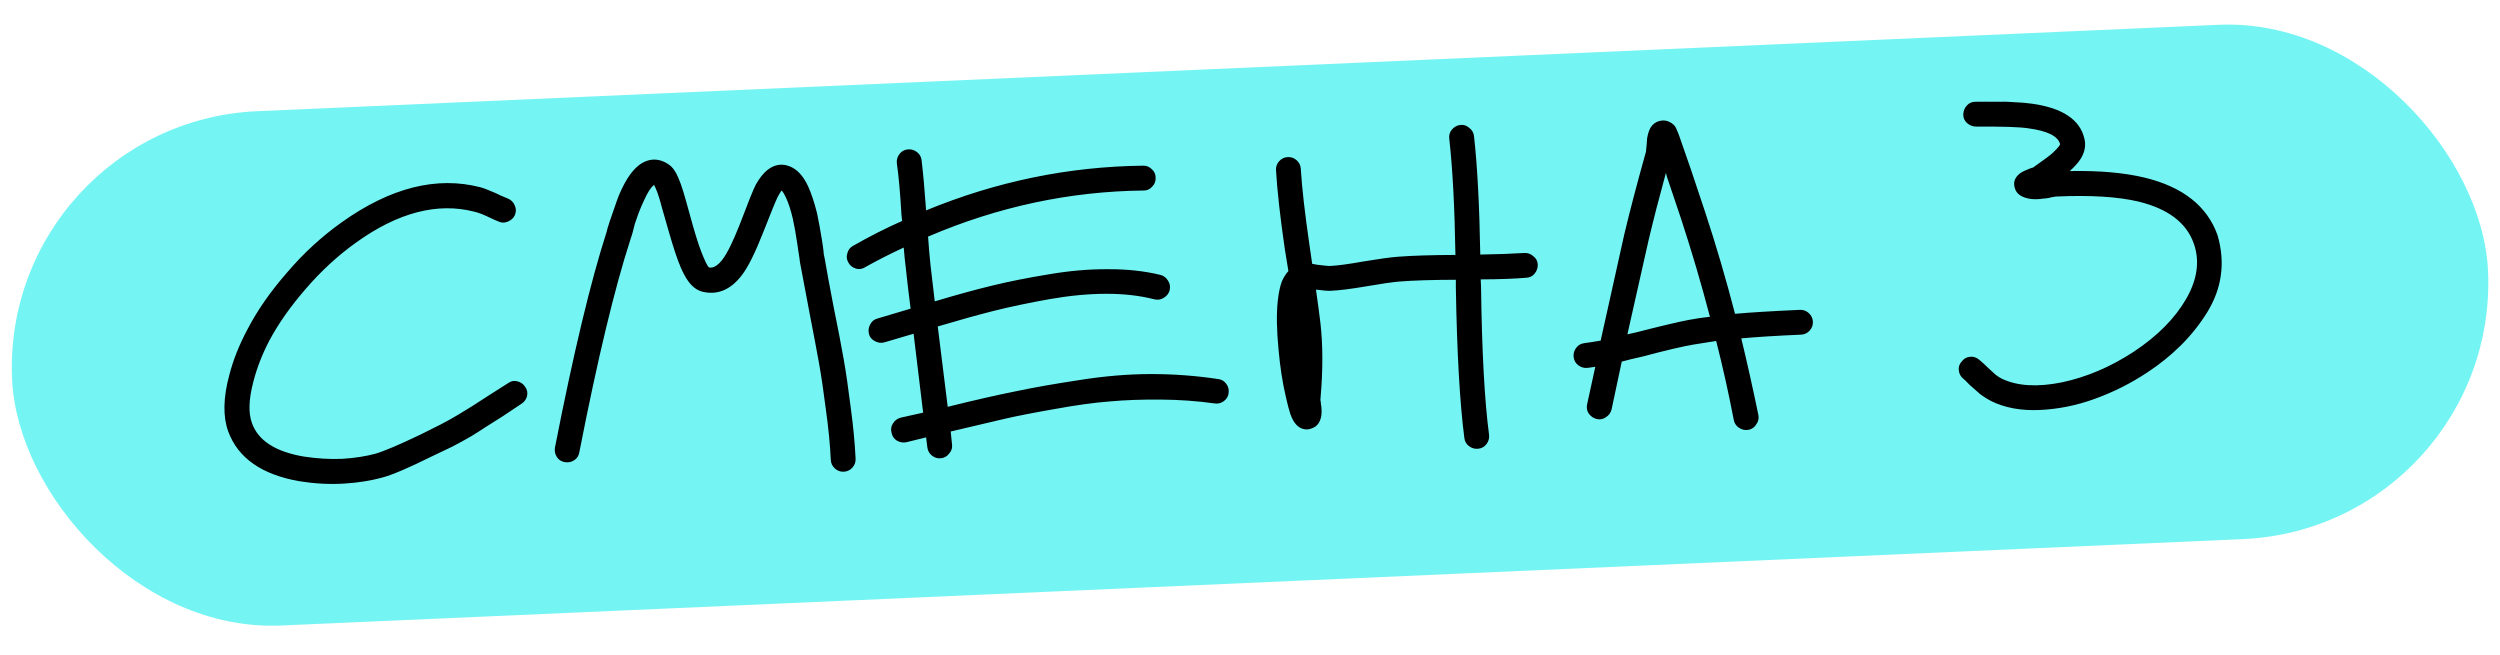 <?xml version="1.0" encoding="UTF-8"?> <svg xmlns="http://www.w3.org/2000/svg" width="267" height="70" viewBox="0 0 267 70" fill="none"><rect width="264.692" height="54.984" rx="27.492" transform="matrix(0.999 -0.044 0.047 0.999 0 13.085)" fill="#75F4F4"></rect><path d="M53.267 23.669C52.975 23.552 52.656 23.41 52.31 23.243C51.964 23.076 51.672 22.946 51.433 22.853C51.194 22.759 50.943 22.679 50.68 22.613C46.728 21.591 42.511 22.688 38.028 25.905C36.089 27.293 34.305 28.933 32.675 30.827C31.045 32.695 29.739 34.548 28.758 36.388C27.994 37.853 27.425 39.322 27.051 40.796C26.564 42.639 26.516 44.099 26.904 45.175C27.564 47.045 29.403 48.239 32.42 48.756C33.862 48.979 35.245 49.06 36.57 49.002C37.894 48.917 39.069 48.735 40.097 48.455C40.971 48.208 42.578 47.526 44.921 46.407L47.057 45.337C47.667 45.023 48.301 44.67 48.96 44.276C49.618 43.883 50.099 43.588 50.402 43.393L52.221 42.219L54.268 40.918C54.57 40.697 54.893 40.63 55.235 40.719C55.604 40.807 55.886 41.003 56.083 41.306C56.305 41.609 56.373 41.944 56.286 42.312C56.197 42.655 56.002 42.924 55.699 43.119C55.295 43.397 54.626 43.843 53.692 44.457L51.834 45.633C51.506 45.855 51.001 46.177 50.317 46.597C49.633 46.992 48.961 47.36 48.3 47.702C47.664 48.016 46.913 48.375 46.047 48.778C43.63 49.977 41.895 50.718 40.841 50.999C39.608 51.34 38.238 51.556 36.733 51.649C35.202 51.743 33.61 51.657 31.958 51.392C27.943 50.685 25.413 48.91 24.369 46.068C23.8 44.479 23.837 42.487 24.48 40.09C24.899 38.458 25.551 36.816 26.436 35.163C27.487 33.139 28.902 31.111 30.681 29.081C32.408 27.052 34.342 25.275 36.483 23.749C41.697 20.031 46.649 18.784 51.339 20.007C51.656 20.097 52 20.225 52.372 20.391C52.743 20.531 53.115 20.696 53.489 20.888L54.245 21.206C54.59 21.347 54.836 21.596 54.983 21.954C55.129 22.286 55.131 22.624 54.991 22.968C54.85 23.287 54.6 23.519 54.243 23.665C53.911 23.81 53.586 23.811 53.267 23.669ZM59.269 47.802C61.245 37.721 63.085 30.04 64.79 24.76C64.789 24.734 64.822 24.602 64.889 24.365L65.127 23.613L65.471 22.622L65.884 21.432C66.022 21.036 66.174 20.665 66.34 20.319C66.907 19.097 67.517 18.224 68.169 17.701C68.671 17.288 69.22 17.069 69.817 17.042C70.468 17.039 71.078 17.273 71.646 17.742C71.945 18.015 72.212 18.432 72.446 18.995C72.62 19.377 72.8 19.877 72.985 20.493C73.013 20.544 73.357 21.765 74.015 24.156C74.45 25.672 74.828 26.788 75.147 27.502C75.324 27.937 75.482 28.255 75.621 28.457L75.744 28.569C76.19 28.653 76.671 28.358 77.186 27.685C77.7 26.986 78.306 25.749 79.004 23.974C79.884 21.645 80.455 20.227 80.718 19.721C81.127 19.001 81.545 18.475 81.972 18.143C82.725 17.564 83.513 17.438 84.335 17.765C85.13 18.069 85.788 18.781 86.309 19.903C86.657 20.669 86.976 21.63 87.264 22.789C87.432 23.588 87.606 24.543 87.788 25.654C87.825 25.887 87.863 26.145 87.903 26.43C87.941 26.688 87.965 26.922 87.975 27.129C88.009 27.31 88.042 27.465 88.074 27.593C88.255 28.678 88.569 30.382 89.016 32.705C89.489 35.026 89.849 36.897 90.098 38.317C90.345 39.711 90.594 41.418 90.845 43.437C91.121 45.455 91.299 47.307 91.378 48.995C91.395 49.359 91.28 49.676 91.032 49.948C90.784 50.219 90.479 50.362 90.115 50.379C89.751 50.395 89.434 50.279 89.162 50.031C88.89 49.782 88.746 49.476 88.729 49.113C88.652 47.477 88.477 45.689 88.205 43.749C87.957 41.782 87.709 40.114 87.463 38.746C87.217 37.377 86.871 35.545 86.425 33.249C85.979 30.926 85.65 29.184 85.439 28.022C85.435 27.919 85.414 27.763 85.379 27.557C85.343 27.35 85.305 27.104 85.266 26.82C85.226 26.509 85.188 26.251 85.152 26.044C84.999 25.01 84.841 24.119 84.676 23.372C84.448 22.393 84.19 21.611 83.902 21.025C83.758 20.719 83.617 20.491 83.48 20.341C83.357 20.502 83.224 20.716 83.08 20.983C82.866 21.409 82.329 22.721 81.468 24.919C80.654 26.985 79.929 28.448 79.292 29.309C78.067 30.951 76.625 31.562 74.966 31.141C74.412 30.983 73.926 30.614 73.509 30.034C73.231 29.656 72.96 29.16 72.698 28.547C72.347 27.73 71.939 26.512 71.473 24.893C70.79 22.529 70.447 21.321 70.444 21.269C70.29 20.756 70.141 20.346 69.997 20.04L69.867 19.772L69.865 19.733L69.828 19.774C69.501 20.023 69.15 20.572 68.773 21.421C68.583 21.82 68.395 22.258 68.21 22.735C68.049 23.21 67.912 23.607 67.796 23.924L67.532 24.951C67.419 25.32 67.351 25.531 67.328 25.584C65.643 30.76 63.824 38.335 61.87 48.311C61.809 48.678 61.627 48.959 61.324 49.155C61.02 49.351 60.685 49.417 60.318 49.356C59.951 49.294 59.669 49.111 59.472 48.808C59.276 48.504 59.208 48.169 59.269 47.802ZM96.518 26.439C95.142 27.072 93.769 27.771 92.399 28.534C92.096 28.73 91.773 28.783 91.43 28.694C91.061 28.58 90.791 28.371 90.62 28.066C90.423 27.737 90.381 27.4 90.495 27.057C90.582 26.689 90.791 26.419 91.121 26.248C92.845 25.261 94.586 24.377 96.346 23.597L96.276 22.936C96.141 20.6 95.977 18.773 95.785 17.454C95.742 17.091 95.831 16.762 96.052 16.466C96.272 16.17 96.563 16.001 96.926 15.959C97.288 15.917 97.618 16.006 97.914 16.227C98.211 16.448 98.381 16.74 98.424 17.103C98.594 18.526 98.756 20.315 98.909 22.468C106.416 19.377 114.137 17.786 122.071 17.695C122.435 17.679 122.753 17.808 123.026 18.082C123.298 18.331 123.43 18.637 123.421 19.002C123.438 19.365 123.309 19.683 123.036 19.956C122.788 20.227 122.482 20.358 122.117 20.348C114.235 20.436 106.569 22.077 99.118 25.27C99.197 26.411 99.283 27.422 99.377 28.303C99.51 29.494 99.662 30.789 99.831 32.187C102.064 31.515 104.094 30.957 105.922 30.512C107.749 30.066 109.76 29.665 111.956 29.308C114.176 28.923 116.302 28.738 118.333 28.752C120.362 28.74 122.233 28.944 123.944 29.362C124.287 29.451 124.557 29.661 124.754 29.99C124.951 30.294 125.005 30.63 124.918 30.998C124.83 31.34 124.622 31.61 124.292 31.806C123.989 32.002 123.653 32.056 123.285 31.968C121.731 31.568 120.004 31.372 118.104 31.378C116.204 31.384 114.183 31.577 112.041 31.958C109.898 32.34 107.939 32.752 106.164 33.194C104.415 33.636 102.411 34.193 100.152 34.866L101.216 43.446C104.176 42.716 106.583 42.167 108.44 41.799C110.296 41.404 112.555 41.005 115.216 40.601C117.903 40.17 120.457 39.953 122.877 39.95C125.324 39.945 127.739 40.125 130.125 40.487C130.465 40.525 130.746 40.694 130.969 40.997C131.191 41.299 131.272 41.634 131.211 42.001C131.175 42.341 131.005 42.621 130.703 42.843C130.401 43.065 130.067 43.145 129.7 43.083C127.866 42.826 125.946 42.689 123.941 42.674C121.937 42.659 120.118 42.726 118.485 42.877C116.851 43.001 114.912 43.269 112.667 43.681C110.446 44.065 108.641 44.419 107.25 44.74L101.535 46.086L101.679 47.485C101.722 47.848 101.619 48.165 101.372 48.436C101.151 48.732 100.86 48.901 100.497 48.943C100.135 48.985 99.805 48.883 99.507 48.636C99.236 48.413 99.079 48.121 99.037 47.758L98.909 46.71L96.787 47.233C96.425 47.302 96.084 47.239 95.763 47.045C95.467 46.849 95.285 46.571 95.216 46.21C95.121 45.85 95.171 45.522 95.365 45.227C95.559 44.907 95.835 44.699 96.195 44.605L98.591 44.07L97.572 35.644L94.453 36.563C94.119 36.656 93.792 36.618 93.472 36.45C93.126 36.283 92.906 36.033 92.812 35.699C92.717 35.338 92.753 34.998 92.92 34.679C93.087 34.333 93.35 34.113 93.71 34.019L97.252 32.965C97.047 31.36 96.874 29.897 96.735 28.576C96.652 27.929 96.58 27.217 96.518 26.439ZM157.423 14.529C157.782 17.741 158.005 21.96 158.093 27.187C159.94 27.157 161.512 27.101 162.809 27.017C163.173 27.001 163.49 27.117 163.762 27.365C164.059 27.586 164.216 27.879 164.233 28.242C164.25 28.606 164.135 28.936 163.889 29.233C163.667 29.503 163.374 29.646 163.011 29.663C161.715 29.772 160.091 29.831 158.139 29.839L158.175 30.618C158.264 37.537 158.55 42.807 159.031 46.429C159.074 46.792 158.986 47.121 158.765 47.417C158.545 47.713 158.253 47.882 157.891 47.924C157.529 47.966 157.199 47.877 156.902 47.656C156.606 47.435 156.436 47.143 156.393 46.781C155.905 43.029 155.602 37.655 155.483 30.66L155.486 29.879C152.962 29.886 150.96 29.949 149.482 30.066C148.756 30.125 147.58 30.294 145.953 30.574C144.327 30.854 143.059 31.014 142.15 31.055C141.786 31.071 141.251 31.029 140.543 30.931C140.735 32.249 140.895 33.439 141.022 34.501C141.288 36.831 141.294 39.472 141.041 42.424C141.022 42.555 141.013 42.66 141.017 42.738C141.045 42.789 141.064 42.918 141.074 43.126C141.109 43.306 141.131 43.514 141.142 43.747C141.163 44.189 141.115 44.555 140.998 44.847C140.837 45.296 140.539 45.596 140.103 45.745C139.695 45.919 139.278 45.899 138.851 45.683C138.557 45.514 138.311 45.252 138.112 44.896C137.998 44.693 137.896 44.464 137.806 44.207C137.655 43.745 137.496 43.141 137.331 42.394C136.974 40.874 136.713 39.194 136.549 37.353C136.347 35.254 136.318 33.525 136.463 32.165C136.552 31.302 136.702 30.593 136.91 30.038C137.098 29.613 137.329 29.251 137.601 28.953L137.217 26.589C136.719 23.175 136.406 20.366 136.277 18.159C136.26 17.796 136.375 17.478 136.622 17.207C136.87 16.936 137.176 16.792 137.539 16.776C137.903 16.76 138.221 16.876 138.493 17.124C138.764 17.372 138.909 17.678 138.926 18.042C139.045 20.041 139.355 22.759 139.854 26.199L140.141 28.177C140.298 28.196 140.469 28.227 140.653 28.271C141.413 28.368 141.87 28.413 142.026 28.406C142.831 28.37 143.995 28.214 145.518 27.939C147.222 27.655 148.477 27.482 149.281 27.421C150.811 27.301 152.864 27.236 155.44 27.226C155.358 22.129 155.138 17.988 154.781 14.803C154.738 14.44 154.828 14.124 155.049 13.854C155.296 13.557 155.6 13.387 155.963 13.345C156.325 13.303 156.642 13.406 156.914 13.654C157.211 13.875 157.38 14.167 157.423 14.529ZM173.807 35.704L174.696 35.508C177.396 34.816 179.289 34.368 180.372 34.164C181.095 34.028 181.844 33.916 182.621 33.83C181.703 30.331 180.682 26.863 179.558 23.426L178.017 18.849L177.921 18.462C177.231 20.965 176.614 23.361 176.07 25.649L173.807 35.704ZM173.202 38.619L172.114 43.742C172.025 44.084 171.83 44.353 171.527 44.549C171.225 44.77 170.889 44.837 170.521 44.75C170.178 44.661 169.896 44.465 169.674 44.163C169.477 43.859 169.423 43.523 169.509 43.155L170.378 39.174L169.563 39.288C169.201 39.33 168.871 39.24 168.574 39.019C168.278 38.798 168.108 38.506 168.065 38.144C168.022 37.782 168.111 37.452 168.331 37.156C168.552 36.86 168.843 36.691 169.205 36.649C169.774 36.572 170.356 36.481 170.95 36.377L173.466 25.062C174.053 22.589 174.826 19.64 175.785 16.215C175.808 16.136 175.816 16.044 175.812 15.94C175.832 15.809 175.85 15.639 175.866 15.431C175.882 15.222 175.898 15 175.913 14.765C175.995 14.293 176.12 13.91 176.289 13.616C176.531 13.241 176.859 13.005 177.271 12.909C177.709 12.812 178.115 12.885 178.491 13.128C178.652 13.225 178.788 13.349 178.899 13.501L178.984 13.653C179.013 13.704 179.042 13.767 179.071 13.844C179.101 13.921 179.145 14.023 179.203 14.151C179.29 14.355 179.41 14.688 179.562 15.15L180.554 17.995L182.097 22.611C183.28 26.202 184.347 29.837 185.3 33.516C186.933 33.366 189.243 33.225 192.23 33.092C192.593 33.076 192.911 33.192 193.183 33.441C193.455 33.689 193.599 33.995 193.616 34.358C193.633 34.722 193.518 35.039 193.27 35.31C193.023 35.582 192.717 35.725 192.353 35.741C189.6 35.863 187.472 35.996 185.969 36.141C186.615 38.819 187.224 41.551 187.797 44.336C187.866 44.697 187.79 45.026 187.57 45.322C187.376 45.643 187.099 45.837 186.738 45.905C186.377 45.973 186.035 45.897 185.712 45.678C185.417 45.482 185.235 45.204 185.166 44.843C184.615 41.978 183.99 39.169 183.288 36.416C182.565 36.526 181.764 36.653 180.886 36.796C179.801 36.974 177.96 37.407 175.363 38.094C174.488 38.289 173.767 38.464 173.202 38.619ZM210.982 10.87C211.06 10.866 211.424 10.863 212.075 10.861C212.725 10.858 213.246 10.861 213.637 10.869C214.026 10.852 214.548 10.868 215.201 10.917C215.826 10.942 216.427 10.993 217.004 11.072C220.252 11.526 222.119 12.758 222.603 14.767C222.793 15.487 222.671 16.208 222.236 16.93C221.969 17.358 221.574 17.805 221.049 18.27C224.196 18.209 226.861 18.443 229.046 18.97C233.127 19.961 235.721 22.006 236.829 25.106C237.263 26.596 237.382 28.022 237.185 29.384C237.013 30.719 236.528 32.042 235.731 33.352C234.932 34.637 233.998 35.81 232.928 36.873C231.859 37.935 230.667 38.898 229.354 39.763C227.587 40.935 225.718 41.876 223.747 42.588C221.802 43.299 219.83 43.698 217.83 43.787C215.856 43.874 214.136 43.56 212.671 42.844C212.298 42.653 211.909 42.41 211.505 42.115C211.126 41.794 210.746 41.459 210.365 41.112C210.009 40.737 209.778 40.513 209.67 40.44C209.399 40.218 209.243 39.925 209.2 39.563C209.157 39.2 209.259 38.883 209.507 38.612C209.727 38.316 210.018 38.147 210.381 38.105C210.743 38.063 211.073 38.166 211.371 38.413C211.669 38.66 211.982 38.945 212.309 39.269C212.635 39.567 212.907 39.815 213.125 40.014C213.341 40.186 213.569 40.332 213.809 40.452C215.459 41.237 217.6 41.364 220.229 40.831C222.858 40.272 225.41 39.183 227.885 37.564C230.41 35.891 232.274 34.013 233.478 31.93C234.682 29.846 234.954 27.869 234.294 25.999C233.514 23.795 231.558 22.308 228.424 21.535C226.213 21.009 223.29 20.826 219.653 20.987C219.524 20.993 219.394 21.011 219.266 21.043C219.162 21.048 219.007 21.081 218.802 21.142C218.621 21.176 218.44 21.197 218.258 21.205C217.354 21.349 216.596 21.278 215.984 20.993C215.531 20.779 215.255 20.44 215.155 19.976C215.027 19.461 215.176 19.012 215.6 18.629C215.775 18.465 216.041 18.31 216.398 18.164L216.82 17.989C216.973 17.93 217.076 17.9 217.128 17.898C217.178 17.869 217.216 17.842 217.241 17.814C218.35 17.037 219.016 16.539 219.24 16.321C219.564 16.02 219.8 15.762 219.946 15.548C219.994 15.467 220.018 15.414 220.016 15.389C219.795 14.54 218.662 13.978 216.619 13.704C215.728 13.562 213.864 13.501 211.028 13.522C210.663 13.512 210.345 13.383 210.073 13.135C209.801 12.887 209.669 12.581 209.678 12.216C209.687 11.851 209.816 11.533 210.063 11.262C210.311 10.991 210.617 10.86 210.982 10.87Z" fill="black"></path></svg> 